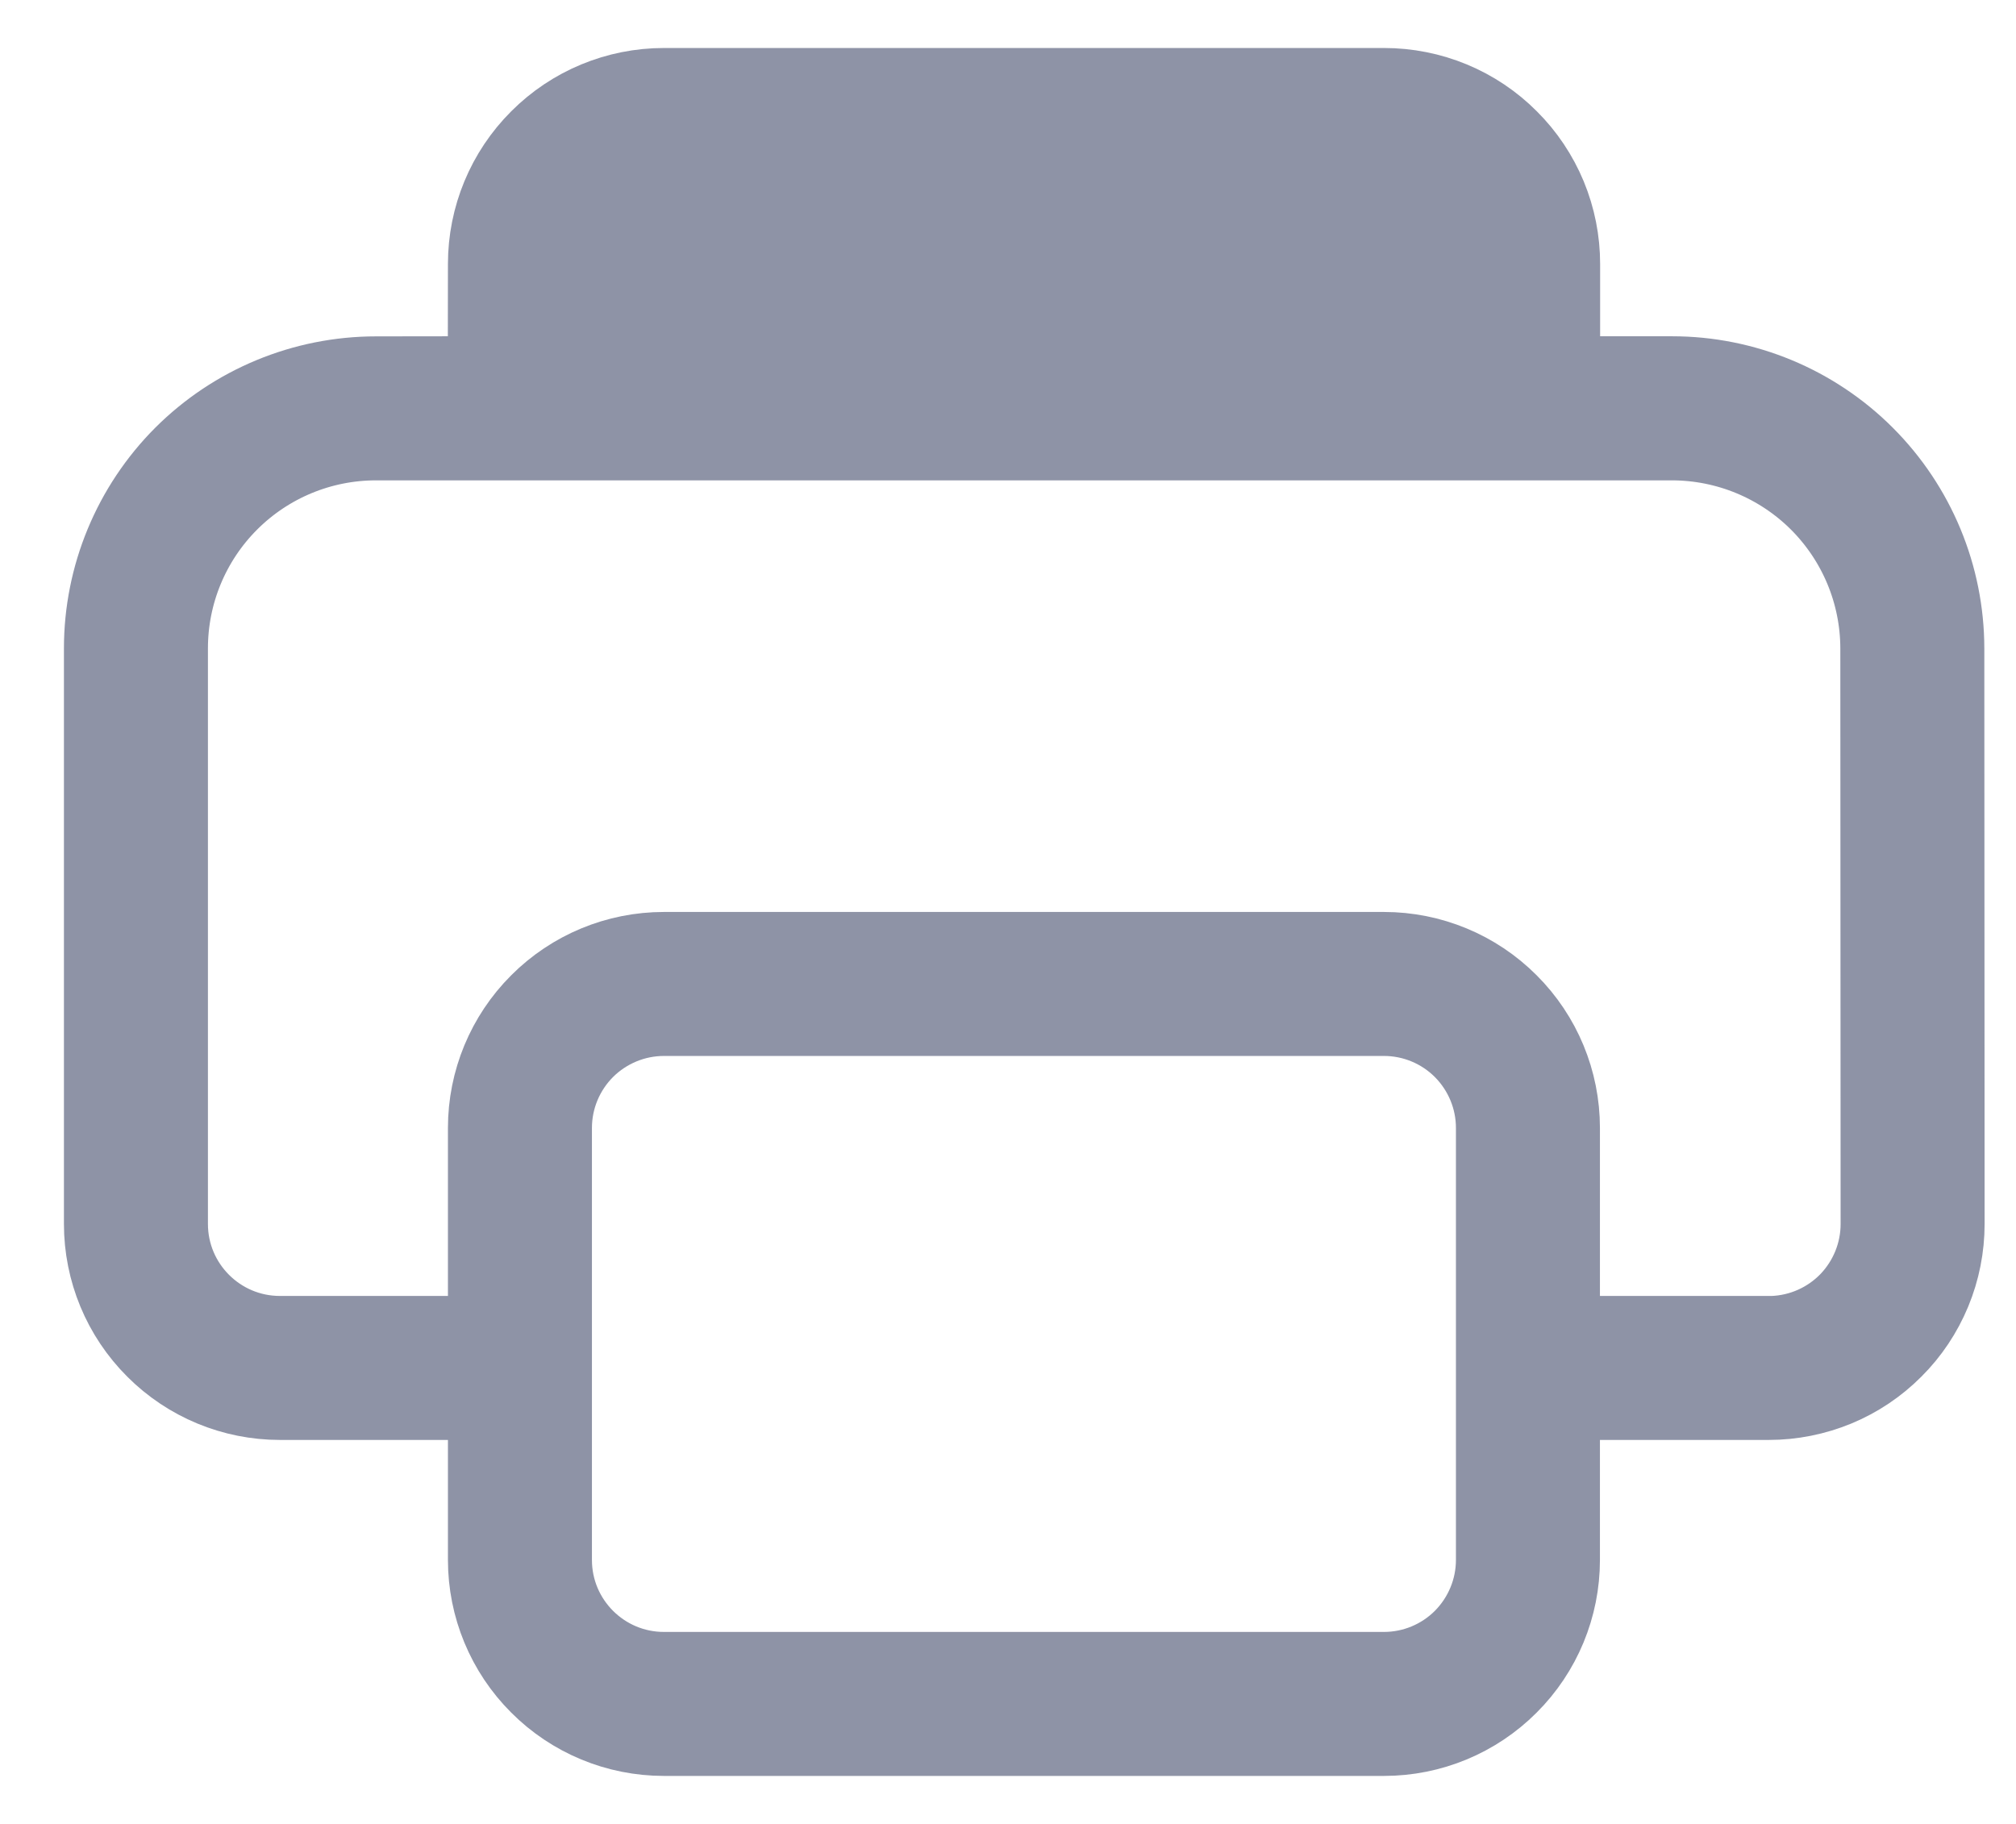 <svg width="21" height="19" viewBox="0 0 21 19" fill="none" xmlns="http://www.w3.org/2000/svg">
<path id="Print" d="M16.168 3.503V4.003H16.668H17.418C18.147 4.003 18.847 4.293 19.363 4.809C19.879 5.325 20.169 6.024 20.17 6.754L20.173 12.75C20.173 12.98 20.128 13.207 20.04 13.42C19.952 13.632 19.824 13.825 19.661 13.987C19.499 14.15 19.306 14.279 19.094 14.367C18.882 14.454 18.655 14.5 18.425 14.5C18.425 14.5 18.425 14.5 18.425 14.5H16.666H16.166V15V16.25C16.166 16.714 15.982 17.159 15.653 17.487C15.325 17.816 14.88 18 14.416 18H6.916C6.452 18 6.007 17.816 5.679 17.487C5.35 17.159 5.166 16.714 5.166 16.25V15V14.5H4.666H2.916C2.452 14.5 2.007 14.316 1.679 13.987C1.35 13.659 1.166 13.214 1.166 12.75V6.754C1.166 6.025 1.456 5.325 1.971 4.809C2.487 4.294 3.187 4.004 3.916 4.004L3.917 4.004L4.666 4.003L5.164 4.002L5.165 3.504L5.166 2.751V2.75C5.166 2.286 5.35 1.841 5.679 1.513C6.007 1.184 6.452 1 6.916 1H14.418C14.648 1 14.875 1.045 15.088 1.133C15.3 1.221 15.493 1.35 15.655 1.513C15.818 1.675 15.947 1.868 16.035 2.08C16.123 2.293 16.168 2.52 16.168 2.75V3.503ZM17.419 4.504H17.418H3.916C3.319 4.504 2.747 4.741 2.325 5.163C1.903 5.585 1.666 6.157 1.666 6.754V12.75C1.666 13.44 2.226 14 2.916 14H4.666H5.166V13.5V11.75C5.166 11.286 5.35 10.841 5.679 10.513C6.007 10.184 6.452 10 6.916 10H14.416C14.88 10 15.325 10.184 15.653 10.513C15.982 10.841 16.166 11.286 16.166 11.75V13.5V14H16.666H18.449H18.457L18.466 14C18.79 13.989 19.097 13.852 19.322 13.62C19.547 13.386 19.673 13.075 19.673 12.751L19.67 6.754L19.67 6.753C19.669 6.156 19.431 5.585 19.009 5.163C18.587 4.742 18.015 4.505 17.419 4.504ZM5.665 3.502L5.664 4.003L6.166 2.75L5.666 2.749L5.666 2.75C5.666 2.75 5.666 2.75 5.666 2.75L5.665 3.502ZM14.416 10.5H6.916C6.585 10.5 6.267 10.632 6.032 10.866C5.798 11.101 5.666 11.418 5.666 11.75V16.25C5.666 16.94 6.226 17.5 6.916 17.5H14.416C14.748 17.5 15.066 17.368 15.3 17.134C15.534 16.899 15.666 16.581 15.666 16.25V11.75C15.666 11.418 15.534 11.101 15.3 10.866C15.066 10.632 14.748 10.5 14.416 10.5Z" fill="#8E93A6" stroke="#8E93A6"/>
</svg>
